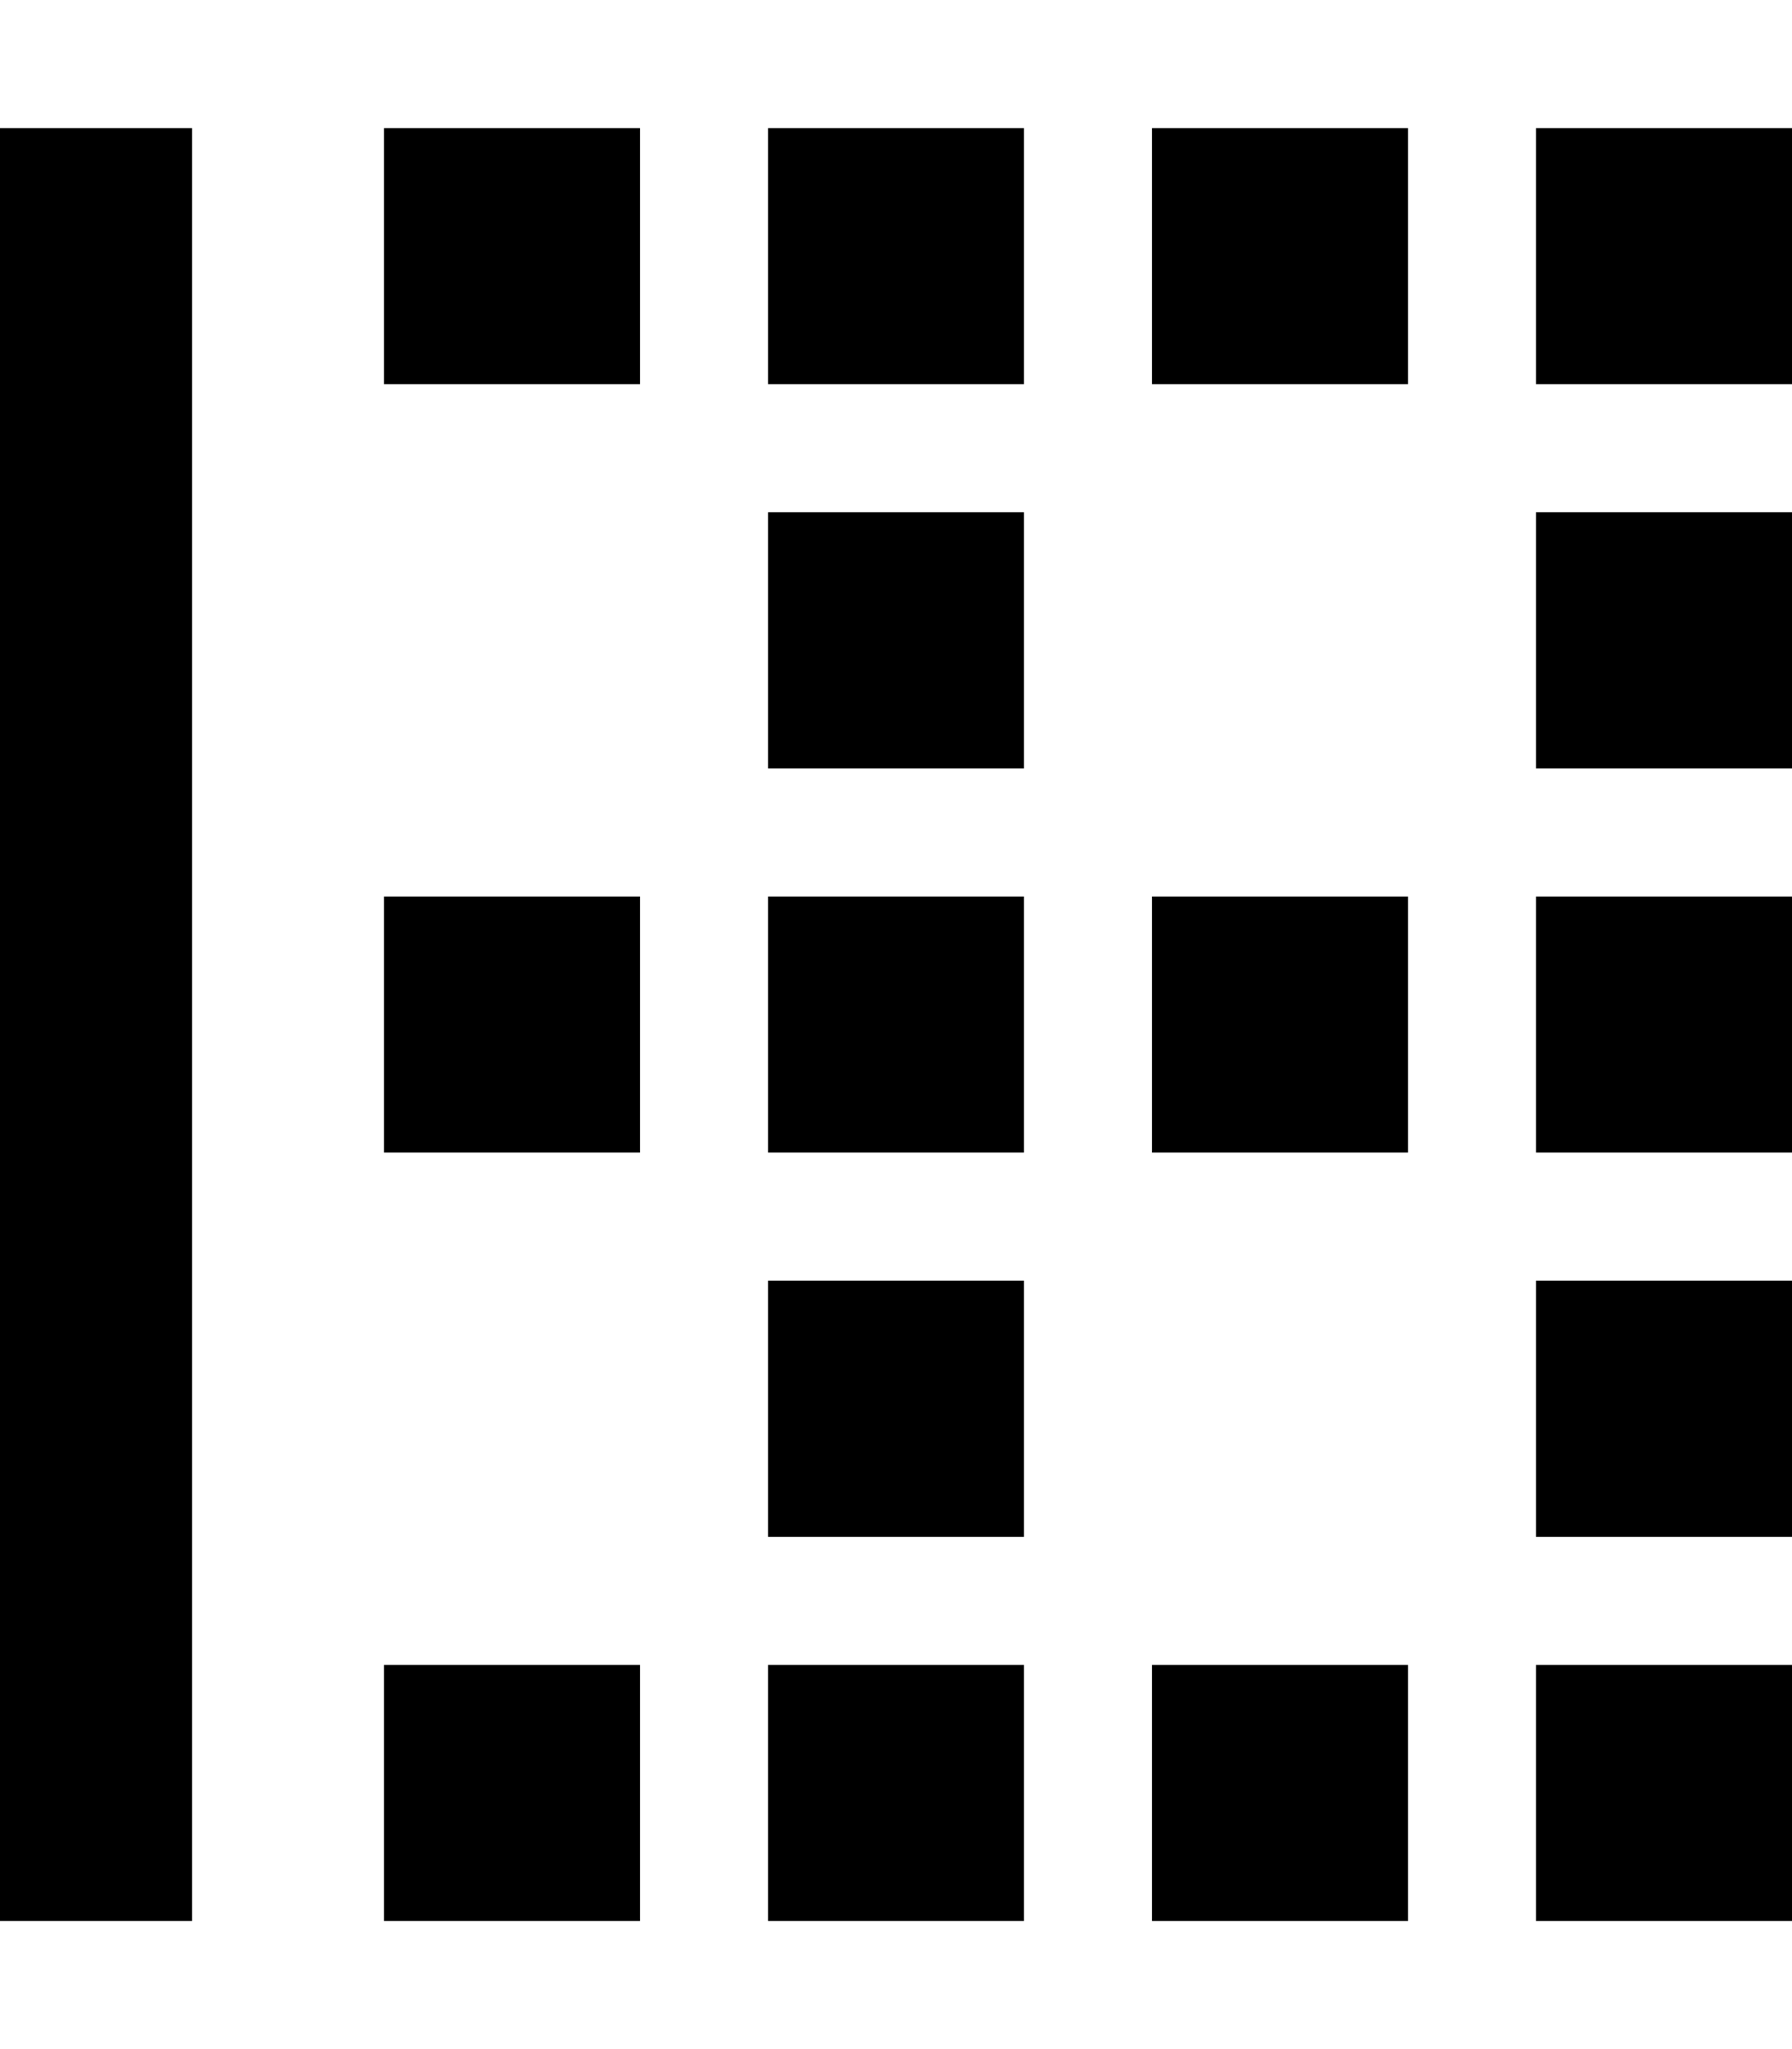 <svg xmlns="http://www.w3.org/2000/svg" viewBox="0 0 448 512"><!--! Font Awesome Pro 6.4.2 by @fontawesome - https://fontawesome.com License - https://fontawesome.com/license (Commercial License) Copyright 2023 Fonticons, Inc. --><path d="M0 480L0 32l48 0 0 448L0 480zm96 0l0-64 64 0 0 64-64 0zM96 32l64 0 0 64L96 96l0-64zm0 256l0-64 64 0 0 64-64 0zM288 416l64 0 0 64-64 0 0-64zm0-320l0-64 64 0 0 64-64 0zm0 128l64 0 0 64-64 0 0-64zM192 480l0-64 64 0 0 64-64 0zm0-448l64 0 0 64-64 0 0-64zm0 256l0-64 64 0 0 64-64 0zM384 416l64 0 0 64-64 0 0-64zm0-320l0-64 64 0 0 64-64 0zm0 128l64 0 0 64-64 0 0-64zM192 384l0-64 64 0 0 64-64 0zm192-64l64 0 0 64-64 0 0-64zm0-128l0-64 64 0 0 64-64 0zM192 128l64 0 0 64-64 0 0-64z"/></svg>